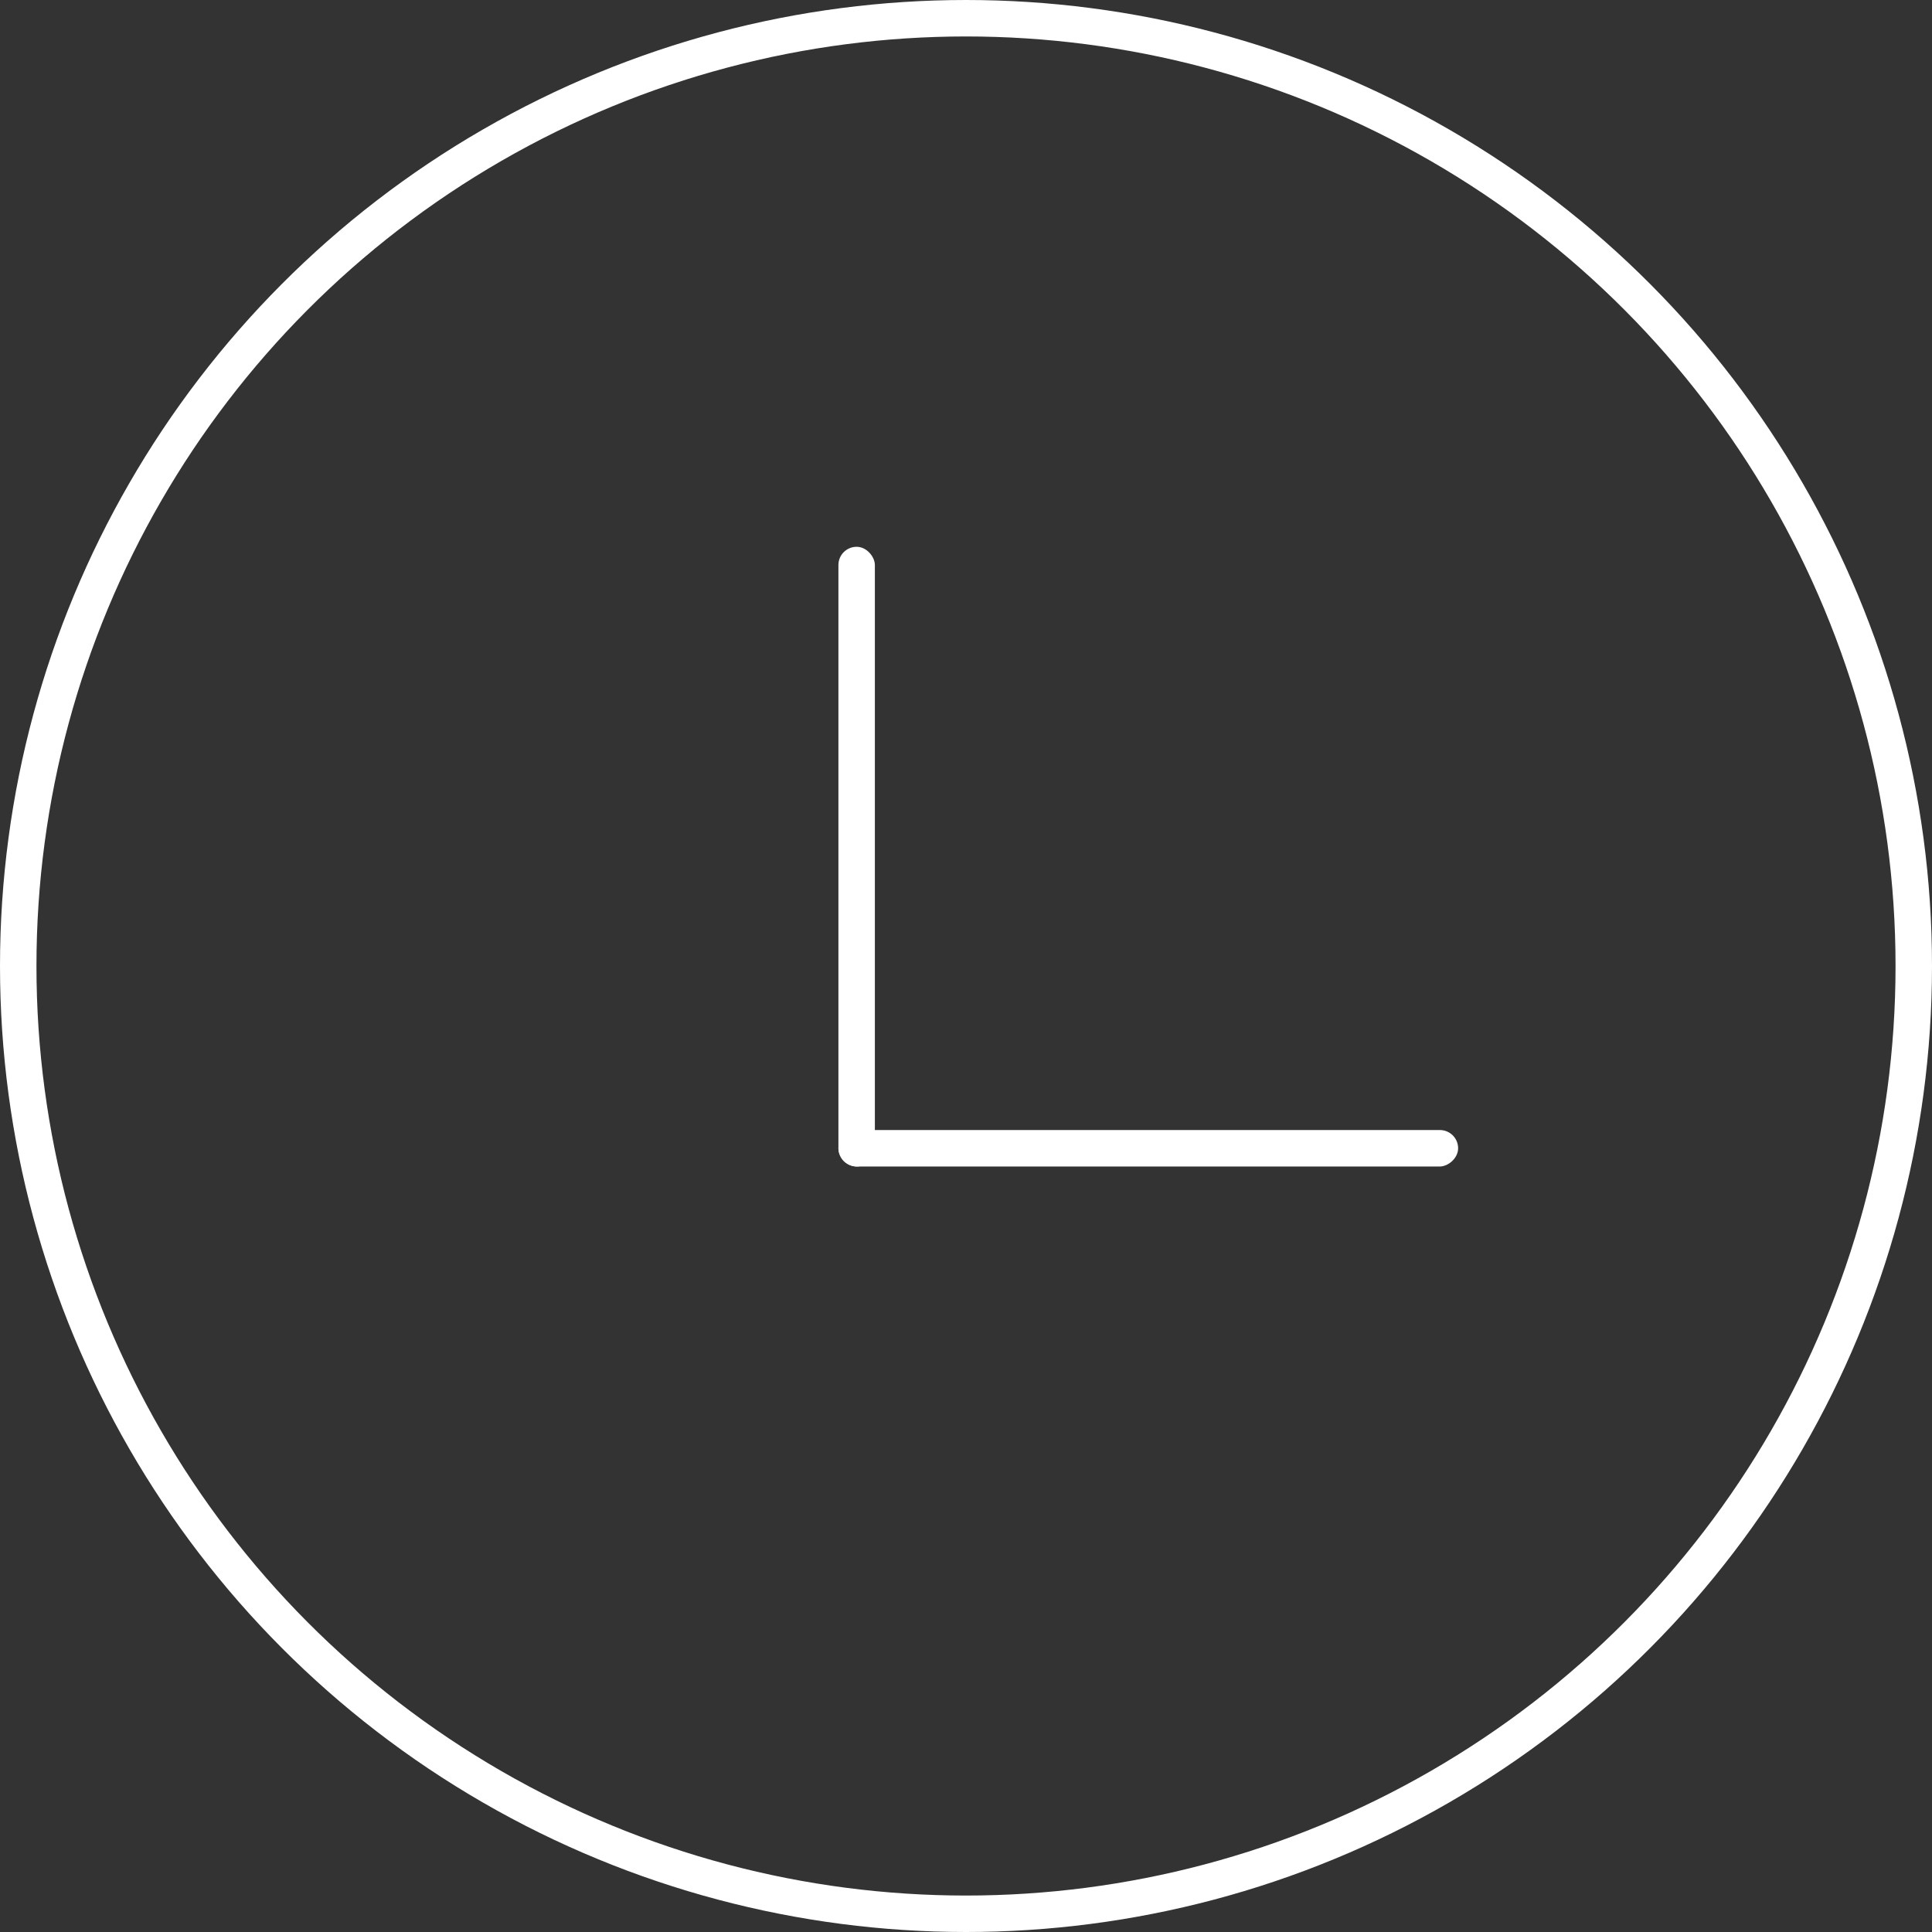 <svg xmlns="http://www.w3.org/2000/svg" width="53" height="53" viewBox="0 0 53 53"><rect x="0" y="0" width="53" height="53" fill="#333333" stroke="none"/><defs><style>.a,.d{fill:none;}.a{stroke:#fff;}.b{fill:#fff;}.c{stroke:none;}</style></defs><g transform="translate(-139 -6419)"><g class="a" transform="translate(139 6419)"><circle class="c" cx="26.5" cy="26.5" r="26.5"/><circle class="d" cx="26.5" cy="26.5" r="26"/></g><g transform="translate(-3 5)"><rect class="b" width="1" height="17" rx="0.5" transform="translate(165 6429)"/><rect class="b" width="1" height="17" rx="0.5" transform="translate(165 6446) rotate(-90)"/></g></g></svg>